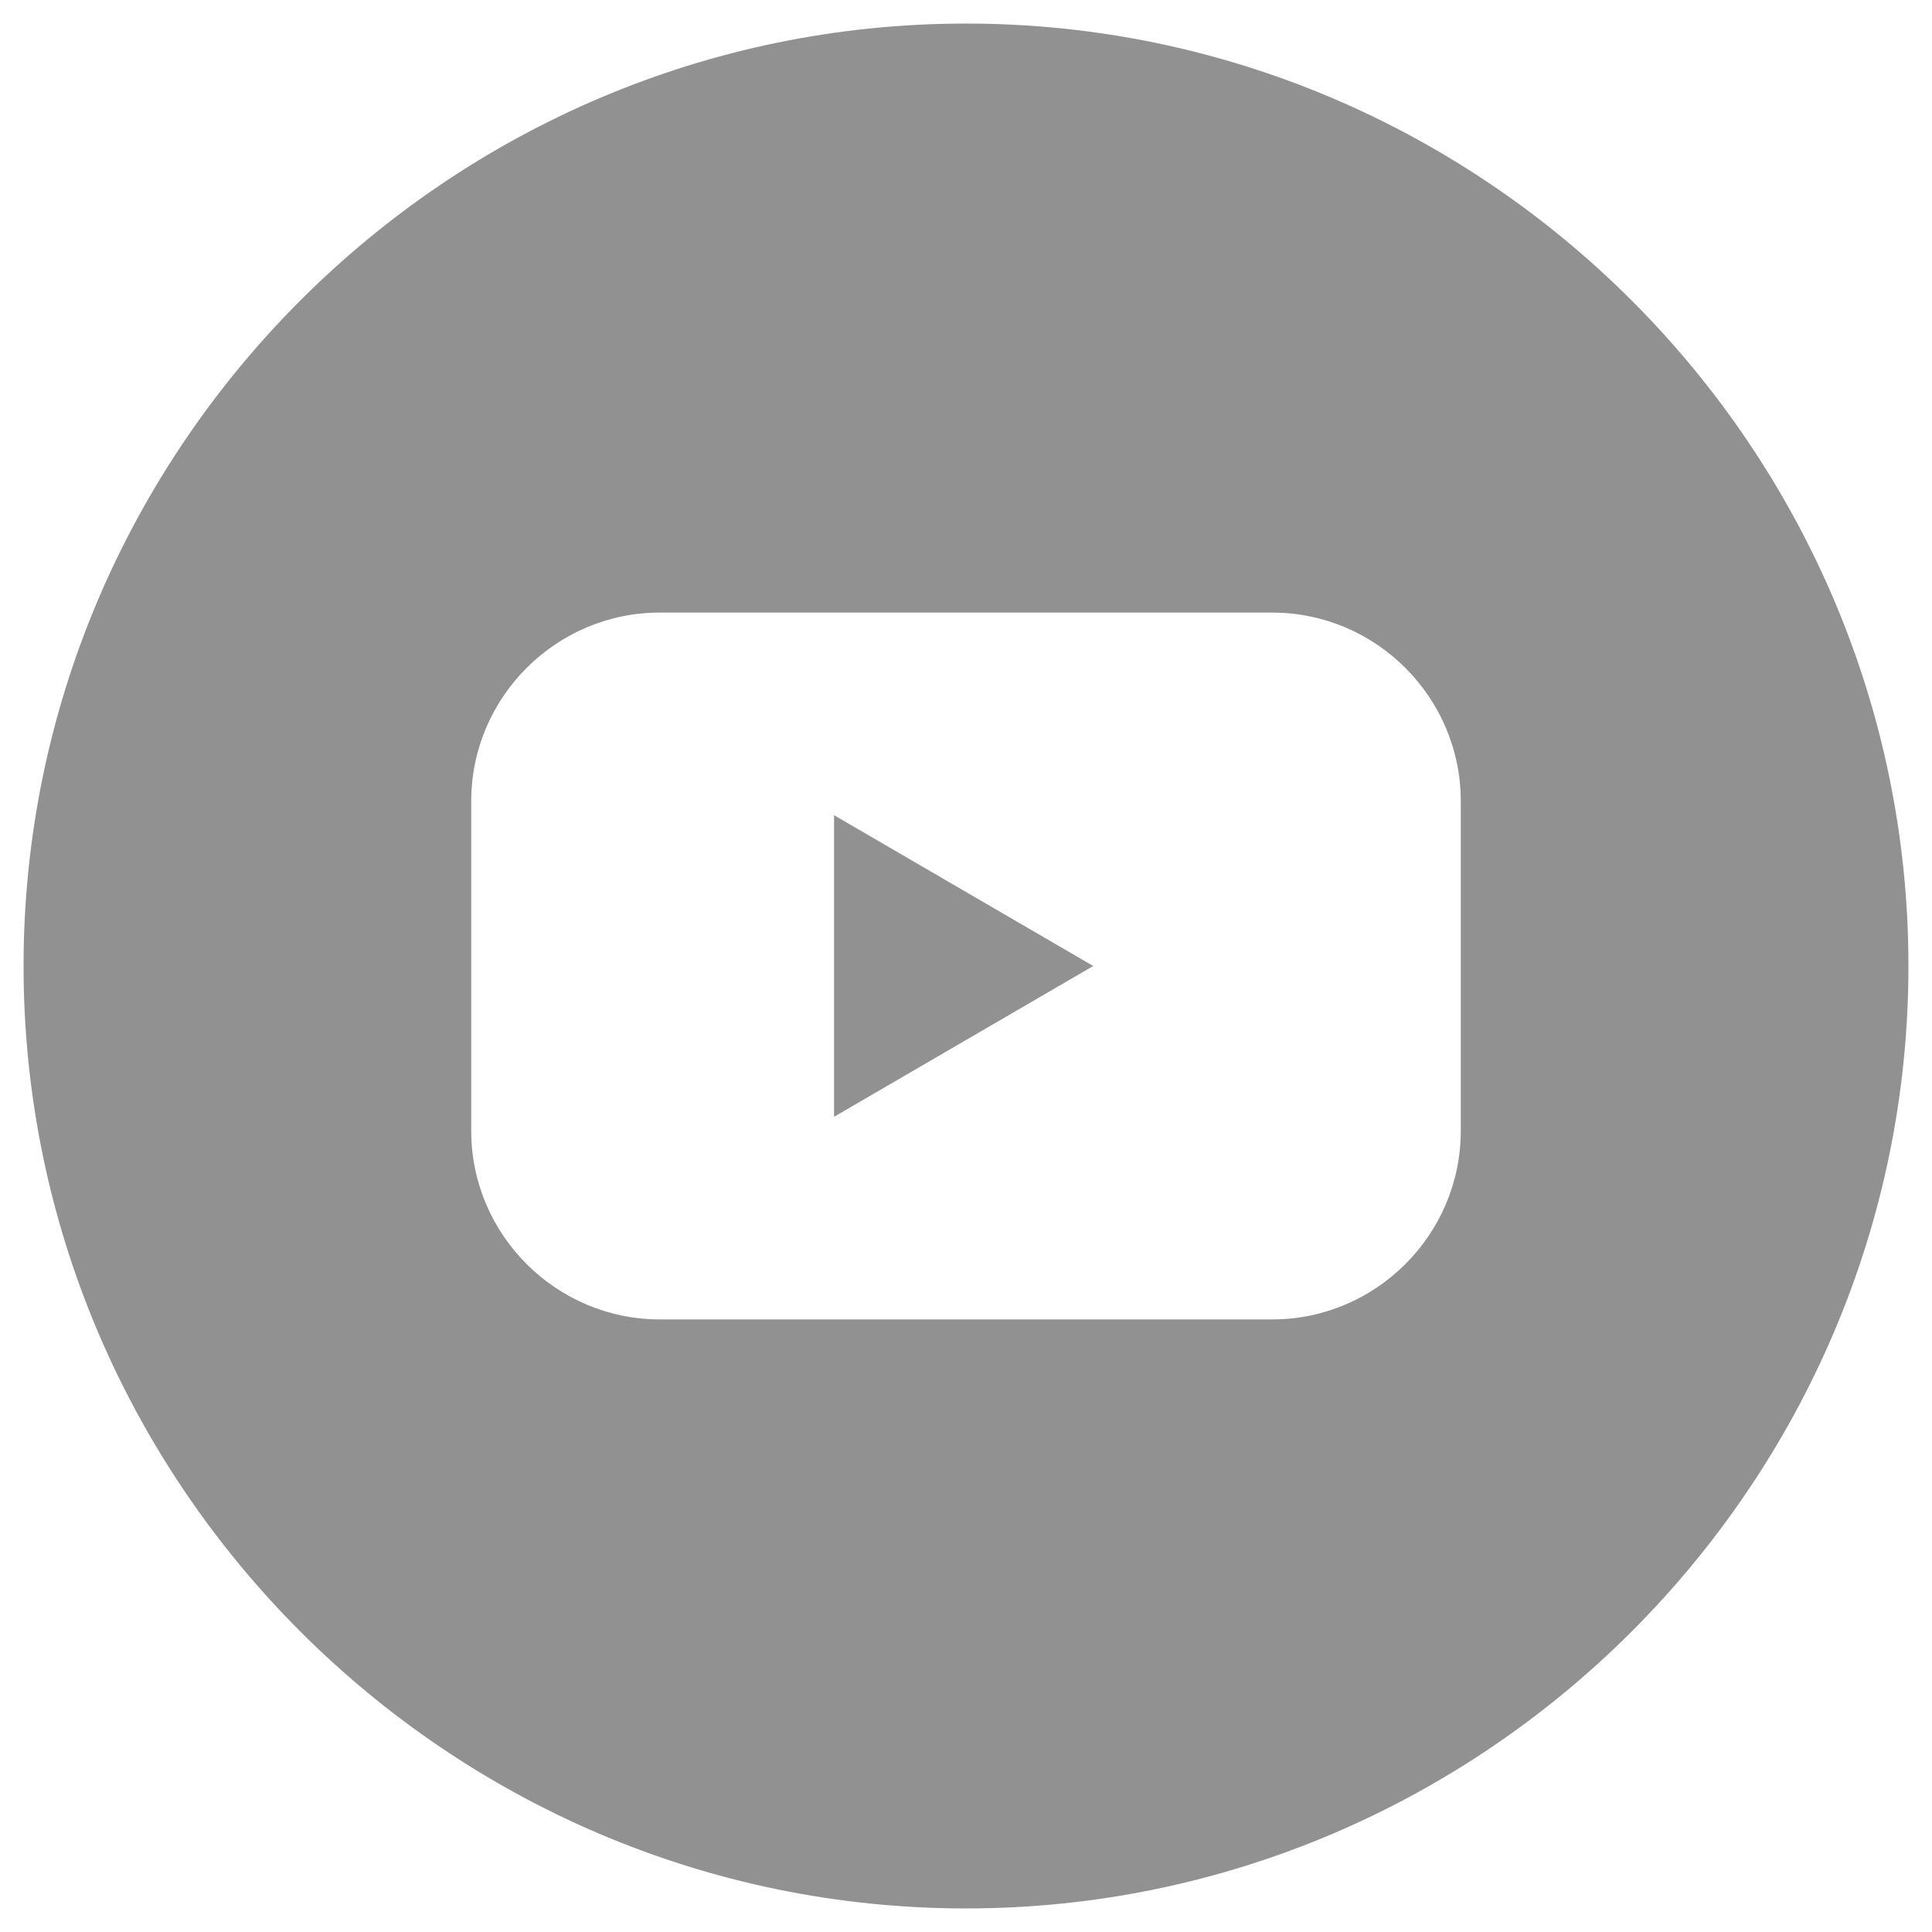 <?xml version="1.0" encoding="utf-8"?>
<!-- Generator: Adobe Illustrator 25.4.1, SVG Export Plug-In . SVG Version: 6.00 Build 0)  -->
<svg version="1.1" id="Layer_1" xmlns="http://www.w3.org/2000/svg" xmlns:xlink="http://www.w3.org/1999/xlink" x="0px" y="0px"
	 viewBox="0 0 41 41" style="enable-background:new 0 0 41 41;" xml:space="preserve">
<style type="text/css">
	.st0{fill:#919191;}
</style>
<g>
	<g id="Layer_2_00000168093479580211136120000007978628969428799628_">
		<g id="Color_00000062154194165876743730000003334182095513930632_">
			<g id="_02.YouTube_00000014604823576048386250000006470287105737107329_">
				<path class="st0" d="M17.7,23.7l5.5-3.2l-5.5-3.2V23.7z"/>
				<path class="st0" d="M20.5,0.5c-11,0-20,9-20,20s9,20,20,20s20-9,20-20S31.5,0.5,20.5,0.5z M31,24c0,2.2-1.8,4-4,4c0,0,0,0,0,0
					H14c-2.2,0-4-1.8-4-4c0,0,0,0,0,0V17c0-2.2,1.8-4,4-4c0,0,0,0,0,0H27c2.2,0,4,1.8,4,4c0,0,0,0,0,0V24z"/>
			</g>
		</g>
	</g>
</g>
</svg>
